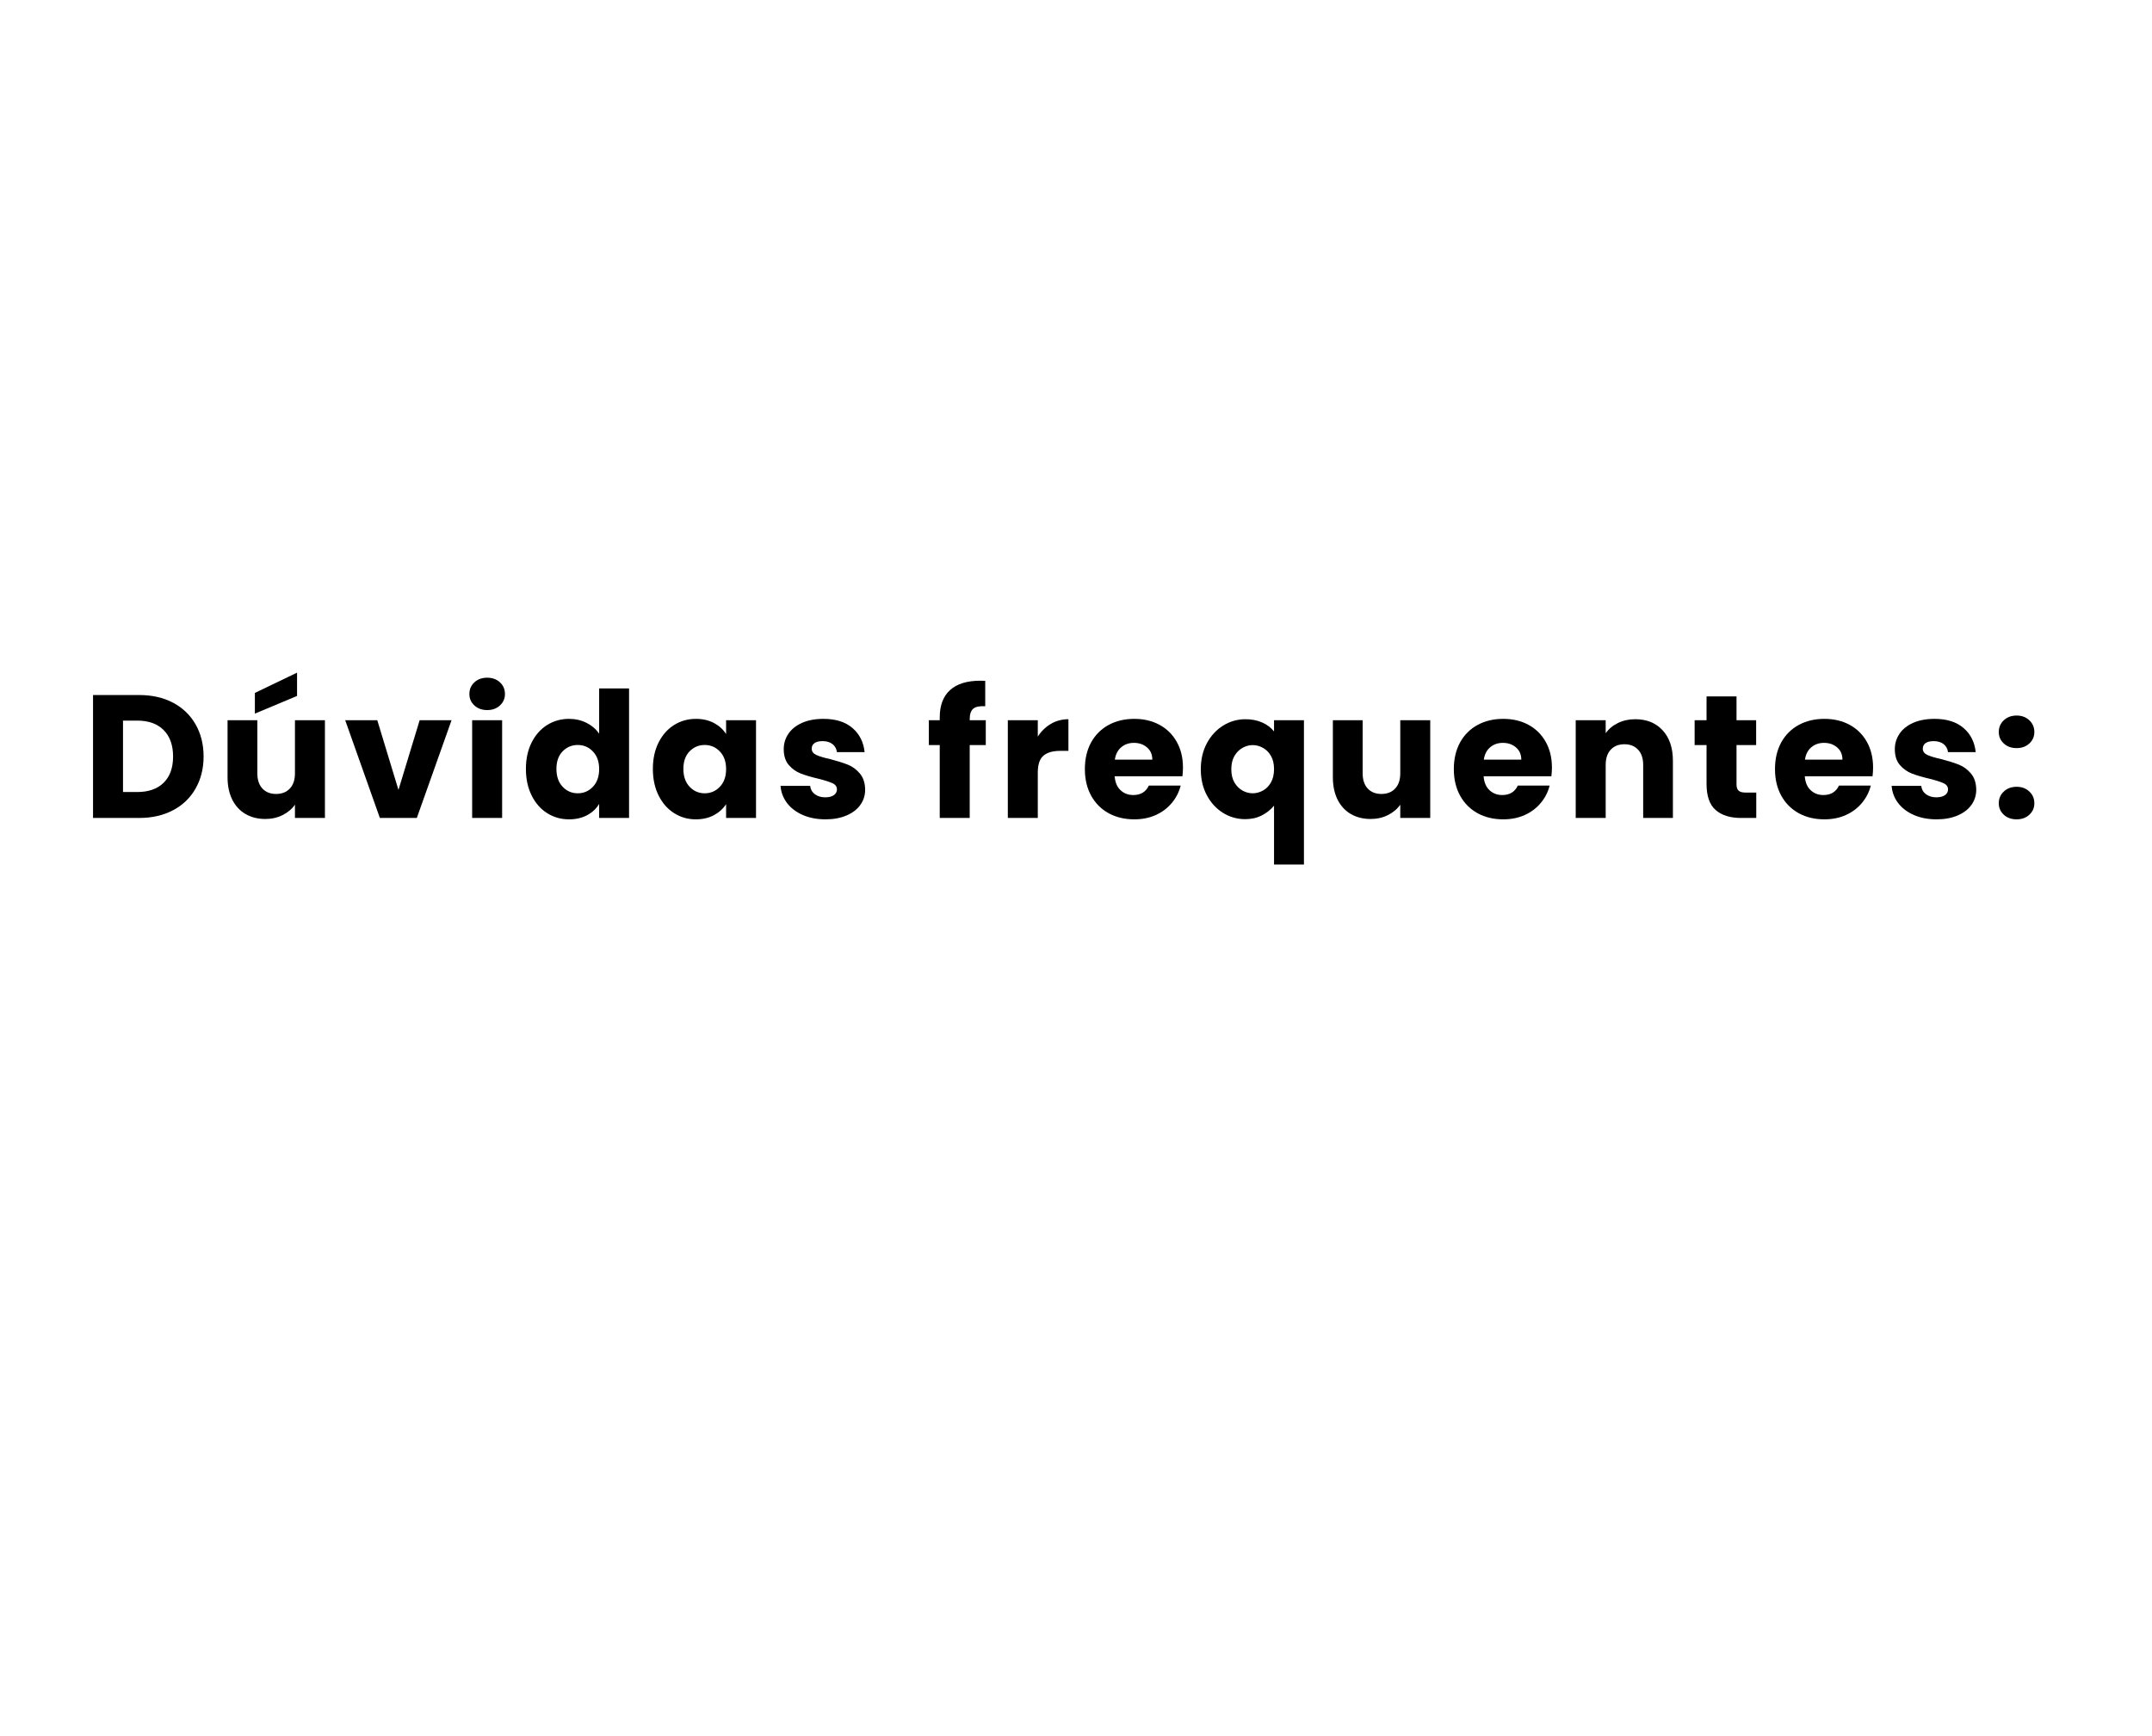 <svg version="1.2" preserveAspectRatio="xMidYMid meet" height="601" viewBox="0 0 558.75 450.75" zoomAndPan="magnify" width="745" xmlns:xlink="http://www.w3.org/1999/xlink" xmlns="http://www.w3.org/2000/svg"><defs></defs><g id="d49c3b73b0"><g style="fill:#000000;fill-opacity:1;"><g transform="translate(21.344, 212.405)"><path d="M 14.781 -31.922 C 18.145 -31.922 21.082 -31.254 23.594 -29.922 C 26.113 -28.586 28.062 -26.711 29.438 -24.297 C 30.82 -21.891 31.516 -19.109 31.516 -15.953 C 31.516 -12.836 30.82 -10.066 29.438 -7.641 C 28.062 -5.211 26.109 -3.332 23.578 -2 C 21.047 -0.664 18.113 0 14.781 0 L 2.812 0 L 2.812 -31.922 Z M 14.281 -6.734 C 17.219 -6.734 19.504 -7.535 21.141 -9.141 C 22.773 -10.742 23.594 -13.016 23.594 -15.953 C 23.594 -18.898 22.773 -21.191 21.141 -22.828 C 19.504 -24.461 17.219 -25.281 14.281 -25.281 L 10.594 -25.281 L 10.594 -6.734 Z M 14.281 -6.734" style="stroke:none"></path></g></g><g style="fill:#000000;fill-opacity:1;"><g transform="translate(56.489, 212.405)"><path d="M 27.875 -25.375 L 27.875 0 L 20.094 0 L 20.094 -3.453 C 19.312 -2.328 18.242 -1.426 16.891 -0.75 C 15.547 -0.07 14.051 0.266 12.406 0.266 C 10.469 0.266 8.754 -0.16 7.266 -1.016 C 5.785 -1.879 4.633 -3.129 3.812 -4.766 C 3 -6.41 2.594 -8.336 2.594 -10.547 L 2.594 -25.375 L 10.328 -25.375 L 10.328 -11.594 C 10.328 -9.895 10.766 -8.578 11.641 -7.641 C 12.516 -6.703 13.695 -6.234 15.188 -6.234 C 16.695 -6.234 17.891 -6.703 18.766 -7.641 C 19.648 -8.578 20.094 -9.895 20.094 -11.594 L 20.094 -25.375 Z M 20.641 -31.688 L 9.688 -27.094 L 9.688 -32.469 L 20.641 -37.734 Z M 20.641 -31.688" style="stroke:none"></path></g></g><g style="fill:#000000;fill-opacity:1;"><g transform="translate(89.225, 212.405)"><path d="M 14.234 -7.281 L 19.734 -25.375 L 28.016 -25.375 L 19 0 L 9.406 0 L 0.406 -25.375 L 8.734 -25.375 Z M 14.234 -7.281" style="stroke:none"></path></g></g><g style="fill:#000000;fill-opacity:1;"><g transform="translate(119.779, 212.405)"><path d="M 6.734 -28.016 C 5.367 -28.016 4.254 -28.414 3.391 -29.219 C 2.523 -30.02 2.094 -31.008 2.094 -32.188 C 2.094 -33.406 2.523 -34.414 3.391 -35.219 C 4.254 -36.02 5.367 -36.422 6.734 -36.422 C 8.066 -36.422 9.164 -36.02 10.031 -35.219 C 10.895 -34.414 11.328 -33.406 11.328 -32.188 C 11.328 -31.008 10.895 -30.02 10.031 -29.219 C 9.164 -28.414 8.066 -28.016 6.734 -28.016 Z M 10.594 -25.375 L 10.594 0 L 2.812 0 L 2.812 -25.375 Z M 10.594 -25.375" style="stroke:none"></path></g></g><g style="fill:#000000;fill-opacity:1;"><g transform="translate(135.283, 212.405)"><path d="M 1.266 -12.734 C 1.266 -15.336 1.758 -17.625 2.75 -19.594 C 3.738 -21.562 5.082 -23.078 6.781 -24.141 C 8.477 -25.203 10.367 -25.734 12.453 -25.734 C 14.117 -25.734 15.641 -25.383 17.016 -24.688 C 18.398 -23.988 19.488 -23.051 20.281 -21.875 L 20.281 -33.641 L 28.047 -33.641 L 28.047 0 L 20.281 0 L 20.281 -3.641 C 19.551 -2.422 18.508 -1.445 17.156 -0.719 C 15.812 0 14.242 0.359 12.453 0.359 C 10.367 0.359 8.477 -0.176 6.781 -1.25 C 5.082 -2.32 3.738 -3.852 2.75 -5.844 C 1.758 -7.832 1.266 -10.129 1.266 -12.734 Z M 20.281 -12.688 C 20.281 -14.625 19.738 -16.148 18.656 -17.266 C 17.582 -18.391 16.273 -18.953 14.734 -18.953 C 13.18 -18.953 11.867 -18.398 10.797 -17.297 C 9.723 -16.191 9.188 -14.672 9.188 -12.734 C 9.188 -10.797 9.723 -9.254 10.797 -8.109 C 11.867 -6.973 13.18 -6.406 14.734 -6.406 C 16.273 -6.406 17.582 -6.969 18.656 -8.094 C 19.738 -9.219 20.281 -10.75 20.281 -12.688 Z M 20.281 -12.688" style="stroke:none"></path></g></g><g style="fill:#000000;fill-opacity:1;"><g transform="translate(168.246, 212.405)"><path d="M 1.266 -12.734 C 1.266 -15.336 1.758 -17.625 2.75 -19.594 C 3.738 -21.562 5.082 -23.078 6.781 -24.141 C 8.477 -25.203 10.367 -25.734 12.453 -25.734 C 14.242 -25.734 15.812 -25.367 17.156 -24.641 C 18.508 -23.91 19.551 -22.957 20.281 -21.781 L 20.281 -25.375 L 28.047 -25.375 L 28.047 0 L 20.281 0 L 20.281 -3.594 C 19.52 -2.406 18.461 -1.445 17.109 -0.719 C 15.766 0 14.195 0.359 12.406 0.359 C 10.352 0.359 8.477 -0.176 6.781 -1.25 C 5.082 -2.32 3.738 -3.852 2.75 -5.844 C 1.758 -7.832 1.266 -10.129 1.266 -12.734 Z M 20.281 -12.688 C 20.281 -14.625 19.738 -16.148 18.656 -17.266 C 17.582 -18.391 16.273 -18.953 14.734 -18.953 C 13.18 -18.953 11.867 -18.398 10.797 -17.297 C 9.723 -16.191 9.188 -14.672 9.188 -12.734 C 9.188 -10.797 9.723 -9.254 10.797 -8.109 C 11.867 -6.973 13.18 -6.406 14.734 -6.406 C 16.273 -6.406 17.582 -6.969 18.656 -8.094 C 19.738 -9.219 20.281 -10.75 20.281 -12.688 Z M 20.281 -12.688" style="stroke:none"></path></g></g><g style="fill:#000000;fill-opacity:1;"><g transform="translate(201.209, 212.405)"><path d="M 13.141 0.359 C 10.93 0.359 8.961 -0.016 7.234 -0.766 C 5.504 -1.523 4.141 -2.562 3.141 -3.875 C 2.141 -5.195 1.578 -6.68 1.453 -8.328 L 9.141 -8.328 C 9.234 -7.441 9.641 -6.723 10.359 -6.172 C 11.086 -5.629 11.984 -5.359 13.047 -5.359 C 14.016 -5.359 14.766 -5.547 15.297 -5.922 C 15.828 -6.305 16.094 -6.801 16.094 -7.406 C 16.094 -8.133 15.711 -8.672 14.953 -9.016 C 14.203 -9.367 12.977 -9.758 11.281 -10.188 C 9.457 -10.613 7.938 -11.062 6.719 -11.531 C 5.508 -12 4.469 -12.738 3.594 -13.75 C 2.719 -14.77 2.281 -16.145 2.281 -17.875 C 2.281 -19.32 2.68 -20.645 3.484 -21.844 C 4.285 -23.039 5.461 -23.988 7.016 -24.688 C 8.578 -25.383 10.438 -25.734 12.594 -25.734 C 15.781 -25.734 18.289 -24.941 20.125 -23.359 C 21.957 -21.785 23.008 -19.695 23.281 -17.094 L 16.094 -17.094 C 15.977 -17.977 15.594 -18.676 14.938 -19.188 C 14.281 -19.695 13.426 -19.953 12.375 -19.953 C 11.457 -19.953 10.754 -19.781 10.266 -19.438 C 9.785 -19.094 9.547 -18.613 9.547 -18 C 9.547 -17.281 9.93 -16.738 10.703 -16.375 C 11.484 -16.008 12.691 -15.645 14.328 -15.281 C 16.203 -14.789 17.727 -14.312 18.906 -13.844 C 20.094 -13.375 21.133 -12.613 22.031 -11.562 C 22.926 -10.52 23.391 -9.117 23.422 -7.359 C 23.422 -5.879 23.004 -4.555 22.172 -3.391 C 21.336 -2.223 20.141 -1.305 18.578 -0.641 C 17.016 0.023 15.203 0.359 13.141 0.359 Z M 13.141 0.359" style="stroke:none"></path></g></g><g style="fill:#000000;fill-opacity:1;"><g transform="translate(228.671, 212.405)"><path d="" style="stroke:none"></path></g></g><g style="fill:#000000;fill-opacity:1;"><g transform="translate(240.402, 212.405)"><path d="M 15.547 -18.922 L 11.375 -18.922 L 11.375 0 L 3.594 0 L 3.594 -18.922 L 0.766 -18.922 L 0.766 -25.375 L 3.594 -25.375 L 3.594 -26.094 C 3.594 -29.219 4.484 -31.586 6.266 -33.203 C 8.055 -34.828 10.68 -35.641 14.141 -35.641 C 14.711 -35.641 15.133 -35.629 15.406 -35.609 L 15.406 -29.016 C 13.926 -29.098 12.883 -28.879 12.281 -28.359 C 11.676 -27.848 11.375 -26.926 11.375 -25.594 L 11.375 -25.375 L 15.547 -25.375 Z M 15.547 -18.922" style="stroke:none"></path></g></g><g style="fill:#000000;fill-opacity:1;"><g transform="translate(258.861, 212.405)"><path d="M 10.594 -21.141 C 11.5 -22.535 12.633 -23.633 14 -24.438 C 15.363 -25.238 16.879 -25.641 18.547 -25.641 L 18.547 -17.422 L 16.422 -17.422 C 14.473 -17.422 13.016 -17 12.047 -16.156 C 11.078 -15.32 10.594 -13.863 10.594 -11.781 L 10.594 0 L 2.812 0 L 2.812 -25.375 L 10.594 -25.375 Z M 10.594 -21.141" style="stroke:none"></path></g></g><g style="fill:#000000;fill-opacity:1;"><g transform="translate(280.413, 212.405)"><path d="M 26.734 -13.094 C 26.734 -12.363 26.688 -11.609 26.594 -10.828 L 9 -10.828 C 9.125 -9.242 9.633 -8.035 10.531 -7.203 C 11.426 -6.367 12.523 -5.953 13.828 -5.953 C 15.766 -5.953 17.113 -6.77 17.875 -8.406 L 26.141 -8.406 C 25.723 -6.738 24.957 -5.238 23.844 -3.906 C 22.738 -2.57 21.352 -1.523 19.688 -0.766 C 18.02 -0.016 16.156 0.359 14.094 0.359 C 11.602 0.359 9.391 -0.164 7.453 -1.219 C 5.516 -2.281 4 -3.797 2.906 -5.766 C 1.812 -7.742 1.266 -10.051 1.266 -12.688 C 1.266 -15.32 1.801 -17.625 2.875 -19.594 C 3.957 -21.562 5.469 -23.078 7.406 -24.141 C 9.352 -25.203 11.582 -25.734 14.094 -25.734 C 16.551 -25.734 18.734 -25.219 20.641 -24.188 C 22.547 -23.156 24.035 -21.688 25.109 -19.781 C 26.191 -17.875 26.734 -15.645 26.734 -13.094 Z M 18.781 -15.141 C 18.781 -16.473 18.32 -17.531 17.406 -18.312 C 16.5 -19.102 15.363 -19.5 14 -19.5 C 12.695 -19.5 11.598 -19.117 10.703 -18.359 C 9.805 -17.609 9.254 -16.535 9.047 -15.141 Z M 18.781 -15.141" style="stroke:none"></path></g></g><g style="fill:#000000;fill-opacity:1;"><g transform="translate(310.512, 212.405)"><path d="M 1.266 -12.641 C 1.266 -15.16 1.785 -17.406 2.828 -19.375 C 3.879 -21.344 5.289 -22.879 7.062 -23.984 C 8.844 -25.086 10.781 -25.641 12.875 -25.641 C 14.477 -25.641 15.914 -25.359 17.188 -24.797 C 18.457 -24.242 19.488 -23.469 20.281 -22.469 L 20.281 -25.375 L 28.047 -25.375 L 28.047 12.094 L 20.281 12.094 L 20.281 -3.188 C 19.395 -2.125 18.32 -1.273 17.062 -0.641 C 15.812 -0.004 14.383 0.312 12.781 0.312 C 10.719 0.312 8.805 -0.227 7.047 -1.312 C 5.285 -2.406 3.879 -3.938 2.828 -5.906 C 1.785 -7.875 1.266 -10.117 1.266 -12.641 Z M 20.281 -12.688 C 20.281 -14.051 20.016 -15.191 19.484 -16.109 C 18.953 -17.035 18.258 -17.734 17.406 -18.203 C 16.562 -18.68 15.672 -18.922 14.734 -18.922 C 13.828 -18.922 12.945 -18.68 12.094 -18.203 C 11.25 -17.734 10.551 -17.031 10 -16.094 C 9.457 -15.156 9.188 -14.004 9.188 -12.641 C 9.188 -11.273 9.457 -10.129 10 -9.203 C 10.551 -8.285 11.25 -7.586 12.094 -7.109 C 12.945 -6.641 13.828 -6.406 14.734 -6.406 C 15.641 -6.406 16.523 -6.641 17.391 -7.109 C 18.254 -7.586 18.953 -8.297 19.484 -9.234 C 20.016 -10.172 20.281 -11.32 20.281 -12.688 Z M 20.281 -12.688" style="stroke:none"></path></g></g><g style="fill:#000000;fill-opacity:1;"><g transform="translate(343.475, 212.405)"><path d="M 27.875 -25.375 L 27.875 0 L 20.094 0 L 20.094 -3.453 C 19.312 -2.328 18.242 -1.426 16.891 -0.75 C 15.547 -0.07 14.051 0.266 12.406 0.266 C 10.469 0.266 8.754 -0.16 7.266 -1.016 C 5.785 -1.879 4.633 -3.129 3.812 -4.766 C 3 -6.41 2.594 -8.336 2.594 -10.547 L 2.594 -25.375 L 10.328 -25.375 L 10.328 -11.594 C 10.328 -9.895 10.766 -8.578 11.641 -7.641 C 12.516 -6.703 13.695 -6.234 15.188 -6.234 C 16.695 -6.234 17.891 -6.703 18.766 -7.641 C 19.648 -8.578 20.094 -9.895 20.094 -11.594 L 20.094 -25.375 Z M 27.875 -25.375" style="stroke:none"></path></g></g><g style="fill:#000000;fill-opacity:1;"><g transform="translate(376.211, 212.405)"><path d="M 26.734 -13.094 C 26.734 -12.363 26.688 -11.609 26.594 -10.828 L 9 -10.828 C 9.125 -9.242 9.633 -8.035 10.531 -7.203 C 11.426 -6.367 12.523 -5.953 13.828 -5.953 C 15.766 -5.953 17.113 -6.77 17.875 -8.406 L 26.141 -8.406 C 25.723 -6.738 24.957 -5.238 23.844 -3.906 C 22.738 -2.57 21.352 -1.523 19.688 -0.766 C 18.02 -0.016 16.156 0.359 14.094 0.359 C 11.602 0.359 9.391 -0.164 7.453 -1.219 C 5.516 -2.281 4 -3.797 2.906 -5.766 C 1.812 -7.742 1.266 -10.051 1.266 -12.688 C 1.266 -15.32 1.801 -17.625 2.875 -19.594 C 3.957 -21.562 5.469 -23.078 7.406 -24.141 C 9.352 -25.203 11.582 -25.734 14.094 -25.734 C 16.551 -25.734 18.734 -25.219 20.641 -24.188 C 22.547 -23.156 24.035 -21.688 25.109 -19.781 C 26.191 -17.875 26.734 -15.645 26.734 -13.094 Z M 18.781 -15.141 C 18.781 -16.473 18.32 -17.531 17.406 -18.312 C 16.5 -19.102 15.363 -19.5 14 -19.5 C 12.695 -19.5 11.598 -19.117 10.703 -18.359 C 9.805 -17.609 9.254 -16.535 9.047 -15.141 Z M 18.781 -15.141" style="stroke:none"></path></g></g><g style="fill:#000000;fill-opacity:1;"><g transform="translate(406.31, 212.405)"><path d="M 18.281 -25.641 C 21.25 -25.641 23.617 -24.676 25.391 -22.75 C 27.16 -20.832 28.047 -18.191 28.047 -14.828 L 28.047 0 L 20.328 0 L 20.328 -13.781 C 20.328 -15.477 19.883 -16.797 19 -17.734 C 18.125 -18.672 16.941 -19.141 15.453 -19.141 C 13.973 -19.141 12.789 -18.672 11.906 -17.734 C 11.031 -16.797 10.594 -15.477 10.594 -13.781 L 10.594 0 L 2.812 0 L 2.812 -25.375 L 10.594 -25.375 L 10.594 -22 C 11.383 -23.125 12.445 -24.008 13.781 -24.656 C 15.113 -25.312 16.613 -25.641 18.281 -25.641 Z M 18.281 -25.641" style="stroke:none"></path></g></g><g style="fill:#000000;fill-opacity:1;"><g transform="translate(439.045, 212.405)"><path d="M 16.953 -6.594 L 16.953 0 L 13 0 C 10.188 0 7.988 -0.688 6.406 -2.062 C 4.832 -3.445 4.047 -5.703 4.047 -8.828 L 4.047 -18.922 L 0.953 -18.922 L 0.953 -25.375 L 4.047 -25.375 L 4.047 -31.562 L 11.828 -31.562 L 11.828 -25.375 L 16.922 -25.375 L 16.922 -18.922 L 11.828 -18.922 L 11.828 -8.734 C 11.828 -7.973 12.004 -7.426 12.359 -7.094 C 12.723 -6.758 13.332 -6.594 14.188 -6.594 Z M 16.953 -6.594" style="stroke:none"></path></g></g><g style="fill:#000000;fill-opacity:1;"><g transform="translate(459.596, 212.405)"><path d="M 26.734 -13.094 C 26.734 -12.363 26.688 -11.609 26.594 -10.828 L 9 -10.828 C 9.125 -9.242 9.633 -8.035 10.531 -7.203 C 11.426 -6.367 12.523 -5.953 13.828 -5.953 C 15.766 -5.953 17.113 -6.77 17.875 -8.406 L 26.141 -8.406 C 25.723 -6.738 24.957 -5.238 23.844 -3.906 C 22.738 -2.57 21.352 -1.523 19.688 -0.766 C 18.02 -0.016 16.156 0.359 14.094 0.359 C 11.602 0.359 9.391 -0.164 7.453 -1.219 C 5.516 -2.281 4 -3.797 2.906 -5.766 C 1.812 -7.742 1.266 -10.051 1.266 -12.688 C 1.266 -15.32 1.801 -17.625 2.875 -19.594 C 3.957 -21.562 5.469 -23.078 7.406 -24.141 C 9.352 -25.203 11.582 -25.734 14.094 -25.734 C 16.551 -25.734 18.734 -25.219 20.641 -24.188 C 22.547 -23.156 24.035 -21.688 25.109 -19.781 C 26.191 -17.875 26.734 -15.645 26.734 -13.094 Z M 18.781 -15.141 C 18.781 -16.473 18.32 -17.531 17.406 -18.312 C 16.5 -19.102 15.363 -19.5 14 -19.5 C 12.695 -19.5 11.598 -19.117 10.703 -18.359 C 9.805 -17.609 9.254 -16.535 9.047 -15.141 Z M 18.781 -15.141" style="stroke:none"></path></g></g><g style="fill:#000000;fill-opacity:1;"><g transform="translate(489.695, 212.405)"><path d="M 13.141 0.359 C 10.93 0.359 8.961 -0.016 7.234 -0.766 C 5.504 -1.523 4.141 -2.562 3.141 -3.875 C 2.141 -5.195 1.578 -6.68 1.453 -8.328 L 9.141 -8.328 C 9.234 -7.441 9.641 -6.723 10.359 -6.172 C 11.086 -5.629 11.984 -5.359 13.047 -5.359 C 14.016 -5.359 14.766 -5.547 15.297 -5.922 C 15.828 -6.305 16.094 -6.801 16.094 -7.406 C 16.094 -8.133 15.711 -8.672 14.953 -9.016 C 14.203 -9.367 12.977 -9.758 11.281 -10.188 C 9.457 -10.613 7.938 -11.062 6.719 -11.531 C 5.508 -12 4.469 -12.738 3.594 -13.75 C 2.719 -14.77 2.281 -16.145 2.281 -17.875 C 2.281 -19.32 2.68 -20.645 3.484 -21.844 C 4.285 -23.039 5.461 -23.988 7.016 -24.688 C 8.578 -25.383 10.438 -25.734 12.594 -25.734 C 15.781 -25.734 18.289 -24.941 20.125 -23.359 C 21.957 -21.785 23.008 -19.695 23.281 -17.094 L 16.094 -17.094 C 15.977 -17.977 15.594 -18.676 14.938 -19.188 C 14.281 -19.695 13.426 -19.953 12.375 -19.953 C 11.457 -19.953 10.754 -19.781 10.266 -19.438 C 9.785 -19.094 9.547 -18.613 9.547 -18 C 9.547 -17.281 9.93 -16.738 10.703 -16.375 C 11.484 -16.008 12.691 -15.645 14.328 -15.281 C 16.203 -14.789 17.727 -14.312 18.906 -13.844 C 20.094 -13.375 21.133 -12.613 22.031 -11.562 C 22.926 -10.52 23.391 -9.117 23.422 -7.359 C 23.422 -5.879 23.004 -4.555 22.172 -3.391 C 21.336 -2.223 20.141 -1.305 18.578 -0.641 C 17.016 0.023 15.203 0.359 13.141 0.359 Z M 13.141 0.359" style="stroke:none"></path></g></g><g style="fill:#000000;fill-opacity:1;"><g transform="translate(517.157, 212.405)"><path d="M 6.453 0.359 C 5.086 0.359 3.973 -0.039 3.109 -0.844 C 2.242 -1.645 1.812 -2.633 1.812 -3.812 C 1.812 -5.031 2.242 -6.047 3.109 -6.859 C 3.973 -7.68 5.086 -8.094 6.453 -8.094 C 7.785 -8.094 8.883 -7.68 9.75 -6.859 C 10.613 -6.047 11.047 -5.031 11.047 -3.812 C 11.047 -2.633 10.613 -1.645 9.75 -0.844 C 8.883 -0.039 7.785 0.359 6.453 0.359 Z M 6.453 -18.141 C 5.086 -18.141 3.973 -18.539 3.109 -19.344 C 2.242 -20.145 1.812 -21.133 1.812 -22.312 C 1.812 -23.531 2.242 -24.547 3.109 -25.359 C 3.973 -26.18 5.086 -26.594 6.453 -26.594 C 7.785 -26.594 8.883 -26.18 9.75 -25.359 C 10.613 -24.547 11.047 -23.531 11.047 -22.312 C 11.047 -21.133 10.613 -20.145 9.75 -19.344 C 8.883 -18.539 7.785 -18.141 6.453 -18.141 Z M 6.453 -18.141" style="stroke:none"></path></g></g></g></svg>